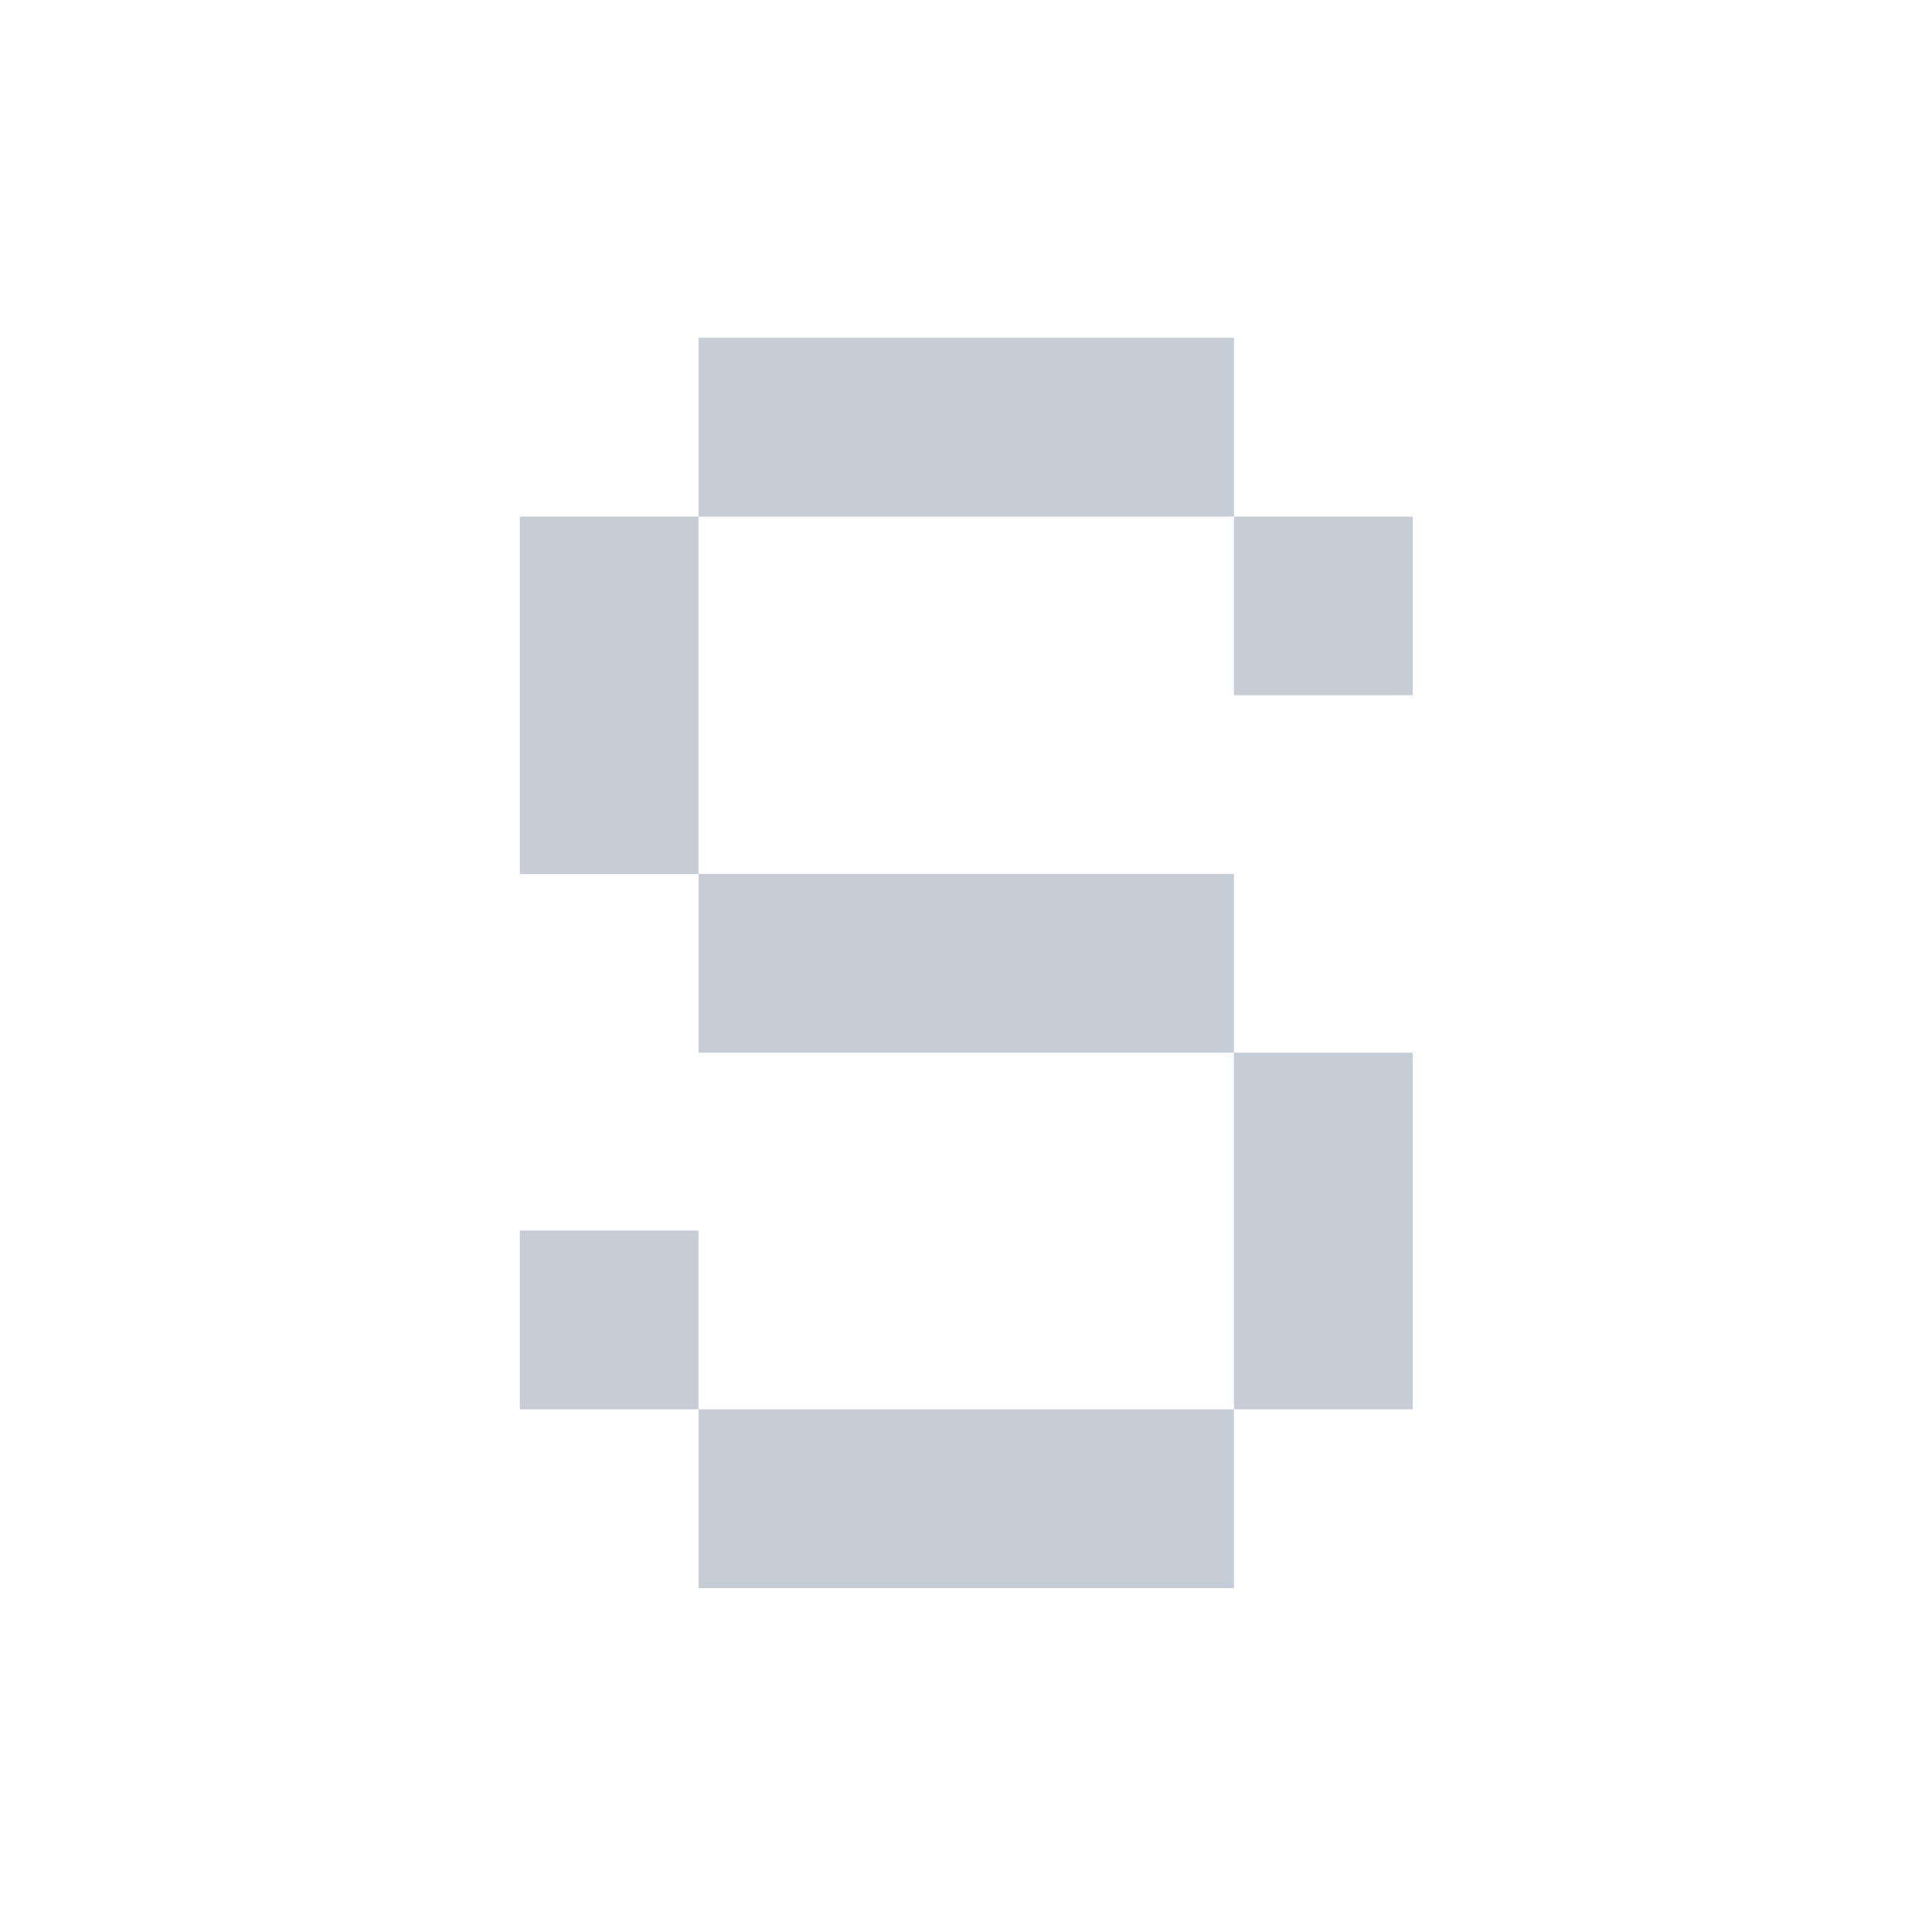 <svg xmlns="http://www.w3.org/2000/svg" xmlns:xlink="http://www.w3.org/1999/xlink" width="256" zoomAndPan="magnify" viewBox="0 0 192 192" height="256" preserveAspectRatio="xMidYMid meet" version="1.0"><defs><g/><clipPath id="56978baae5"><path d="M 0.602 33 L 90 33 L 90 158 L 0.602 158 Z M 0.602 33 " clip-rule="nonzero"/></clipPath><clipPath id="2409b3ab3c"><rect x="0" width="108" y="0" height="192"/></clipPath></defs><g transform="matrix(1, 0, 0, 1, 51, 0)"><g clip-path="url(#2409b3ab3c)"><g clip-path="url(#56978baae5)"><g fill="#c7cdd6" fill-opacity="1"><g transform="translate(0.657, 157.824)"><g><path d="M 17.766 -70.969 L 70.969 -70.969 L 70.969 -53.203 L 88.734 -53.203 L 88.734 -17.766 L 70.969 -17.766 L 70.969 -53.203 L 17.766 -53.203 Z M 17.766 -124.25 L 70.969 -124.25 L 70.969 -106.484 L 88.734 -106.484 L 88.734 -88.734 L 70.969 -88.734 L 70.969 -106.484 L 17.766 -106.484 Z M 17.766 -17.766 L 70.969 -17.766 L 70.969 0 L 17.766 0 Z M 17.766 -70.969 L 0 -70.969 L 0 -106.484 L 17.766 -106.484 Z M 17.766 -17.766 L 0 -17.766 L 0 -35.531 L 17.766 -35.531 Z M 17.766 -17.766 "/></g></g></g></g></g></g></svg>